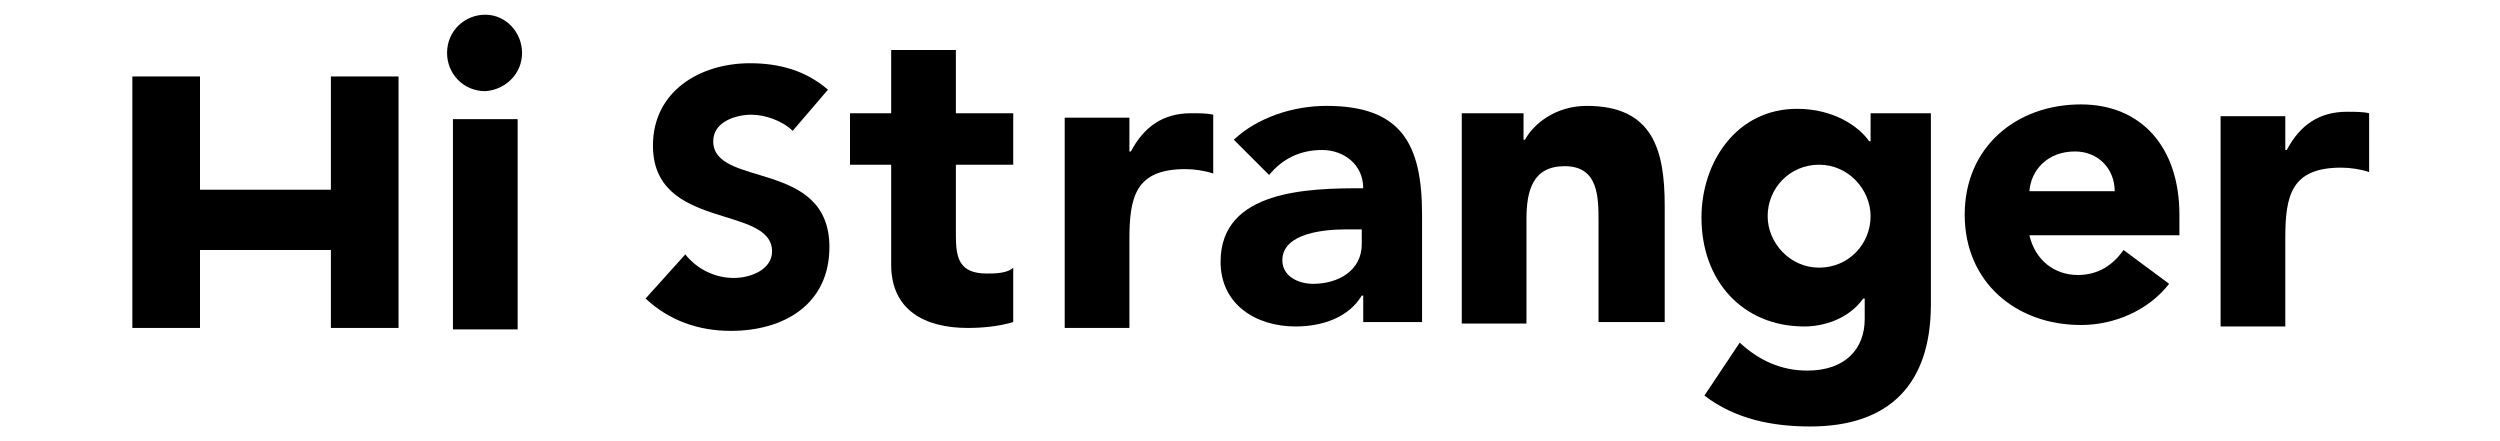 <?xml version="1.0" encoding="utf-8"?>
<!-- Generator: Adobe Illustrator 27.9.2, SVG Export Plug-In . SVG Version: 6.00 Build 0)  -->
<svg version="1.1" id="Layer_1" xmlns="http://www.w3.org/2000/svg" xmlns:xlink="http://www.w3.org/1999/xlink" x="0px" y="0px"
	 viewBox="0 0 170 30" style="enable-background:new 0 0 170 30;" xml:space="preserve">
<g>
	<path d="M60.6,7.7h-2.8v3.5h2.8V18c0,3.1,2.3,4.3,5.2,4.3c1,0,2.1-0.1,3.1-0.4v-3.7c-0.4,0.4-1.3,0.4-1.8,0.4
		c-1.9,0-2.1-1.1-2.1-2.6v-4.8h3.9V7.7H65V3.4h-4.4V7.7z"/>
	<path d="M35.5,3.6C35.5,2.2,34.4,1,33,1c-1.4,0-2.6,1.1-2.6,2.6c0,1.4,1.1,2.6,2.6,2.6C34.4,6.1,35.5,5,35.5,3.6 M35.2,8.1h-4.4
		v14.3h4.4V8.1z"/>
	<polygon points="22.5,22.3 27.1,22.3 27.1,5.2 22.5,5.2 22.5,12.9 13.6,12.9 13.6,5.2 9,5.2 9,22.3 13.6,22.3 13.6,17 22.5,17 	"/>
	<path d="M127.2,14.7c0,1.9-1.5,3.5-3.5,3.5s-3.5-1.7-3.5-3.5c0-1.9,1.5-3.5,3.5-3.5S127.2,12.9,127.2,14.7 M131.3,20.7V7.7h-4.1
		v1.9h-0.1c-0.7-1-2.4-2.2-4.9-2.2c-4.1,0-6.5,3.6-6.5,7.4c0,4.3,2.8,7.4,7,7.4c1.3,0,3-0.5,4-1.9h0.1v1.4c0,2-1.3,3.5-3.9,3.5
		c-1.8,0-3.3-0.7-4.6-1.9l-2.4,3.6c2.1,1.6,4.6,2.1,7.2,2.1C128.5,29,131.3,26.1,131.3,20.7"/>
	<path d="M108.8,21.9h4.4v-7.9c0-3.8-0.8-6.8-5.3-6.8c-2.1,0-3.6,1.2-4.2,2.3h-0.1V7.7h-4.2v14.3h4.4v-7.1c0-1.9,0.4-3.6,2.6-3.6
		c2.3,0,2.3,2.1,2.3,3.8V21.9z"/>
	<path d="M138,13c0.1-1.4,1.2-2.7,3.1-2.7c1.6,0,2.7,1.2,2.7,2.7H138z M138,16h10.2v-1.4c0-4.6-2.6-7.5-6.7-7.5
		c-4.4,0-7.9,2.9-7.9,7.5s3.5,7.5,7.9,7.5c2.3,0,4.6-1,6-2.8l-3.1-2.3c-0.7,1-1.7,1.7-3.1,1.7C139.7,18.7,138.4,17.7,138,16"/>
	<path d="M155.4,7.9H151v14.3h4.4v-6c0-2.9,0.4-4.8,3.8-4.8c0.6,0,1.3,0.1,1.9,0.3v-4c-0.4-0.1-1-0.1-1.5-0.1
		c-1.9,0-3.2,0.9-4.1,2.6h-0.1V7.9z"/>
	<path d="M56.3,6.1c-1.5-1.3-3.3-1.8-5.3-1.8c-3.4,0-6.6,1.9-6.6,5.6c0,5.8,8.1,4,8.1,7.2c0,1.2-1.4,1.8-2.6,1.8
		c-1.3,0-2.5-0.6-3.3-1.6l-2.7,3c1.6,1.5,3.6,2.2,5.8,2.2c3.6,0,6.7-1.8,6.7-5.7c0-6-7.9-4-7.9-7.2c0-1.3,1.5-1.8,2.6-1.8
		c0.9,0,2.1,0.4,2.8,1.1L56.3,6.1z"/>
	<path d="M80.6,11.5c0.6,0,1.3,0.1,1.9,0.3v-4c-0.4-0.1-1-0.1-1.5-0.1c-1.9,0-3.2,0.9-4.1,2.6h-0.1V8h-4.4v14.3h4.4v-6
		C76.8,13.4,77.2,11.5,80.6,11.5"/>
	<path d="M92.6,16.6c0,1.8-1.6,2.7-3.3,2.7c-1,0-2.1-0.5-2.1-1.6c0-1.9,3-2.1,4.3-2.1h1.1V16.6z M92.6,21.9h4.1v-7.3
		c0-4.8-1.4-7.4-6.5-7.4c-2.3,0-4.7,0.8-6.3,2.3l2.4,2.4c0.9-1.1,2.1-1.7,3.6-1.7c1.5,0,2.8,1,2.8,2.6c-3.7,0-9.7,0.1-9.7,5
		c0,2.9,2.4,4.4,5.1,4.4c1.8,0,3.6-0.6,4.5-2.1h0.1V21.9z"/>
</g>
</svg>
